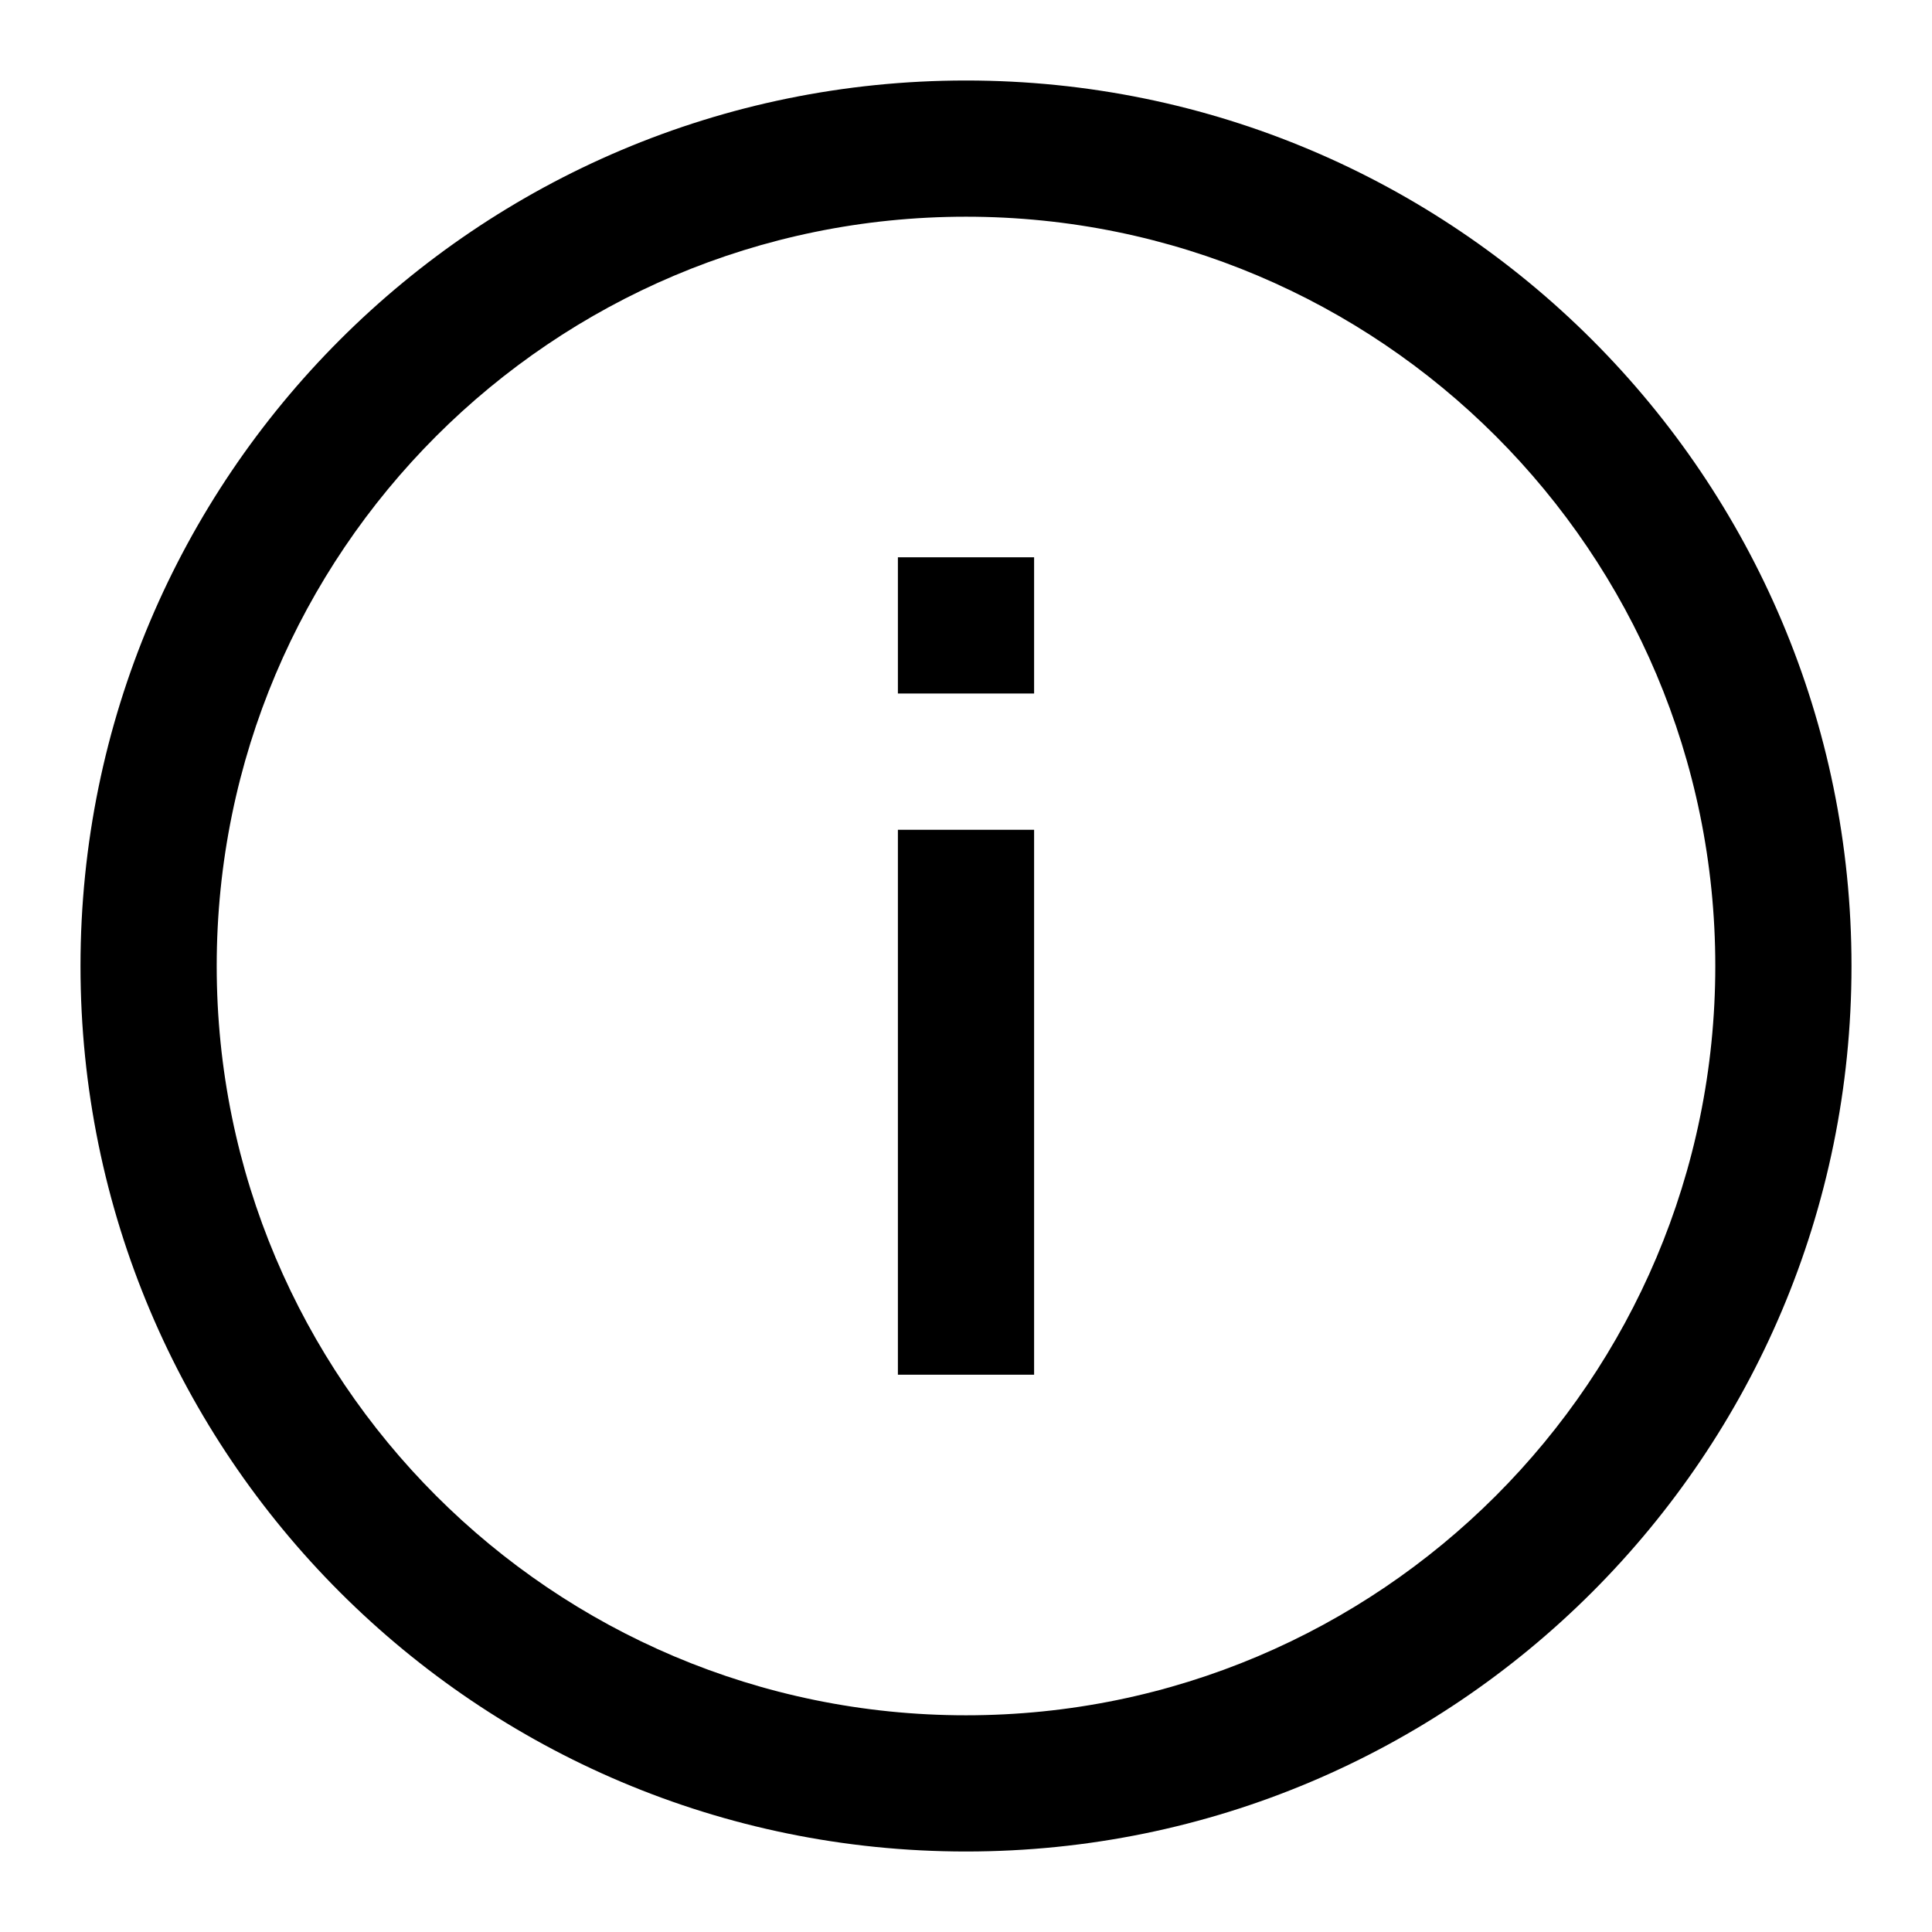 <?xml version="1.0" encoding="UTF-8"?> <svg xmlns="http://www.w3.org/2000/svg" width="24" height="24" viewBox="0 0 24 24" fill="none"><path fill-rule="evenodd" clip-rule="evenodd" d="M12 23C5.925 23 1 18.075 1 12C1 5.925 5.925 1 12 1C18.075 1 23 5.925 23 12C23 18.075 18.075 23 12 23ZM12 21.308C17.14 21.308 21.308 17.14 21.308 12C21.308 6.859 17.14 2.692 12 2.692C6.859 2.692 2.692 6.859 2.692 12C2.692 17.14 6.859 21.308 12 21.308ZM12.846 6.923V8.615H11.154V6.923H12.846ZM12.846 10.308V17.077H11.154V10.308H12.846Z" fill="black"></path></svg> 